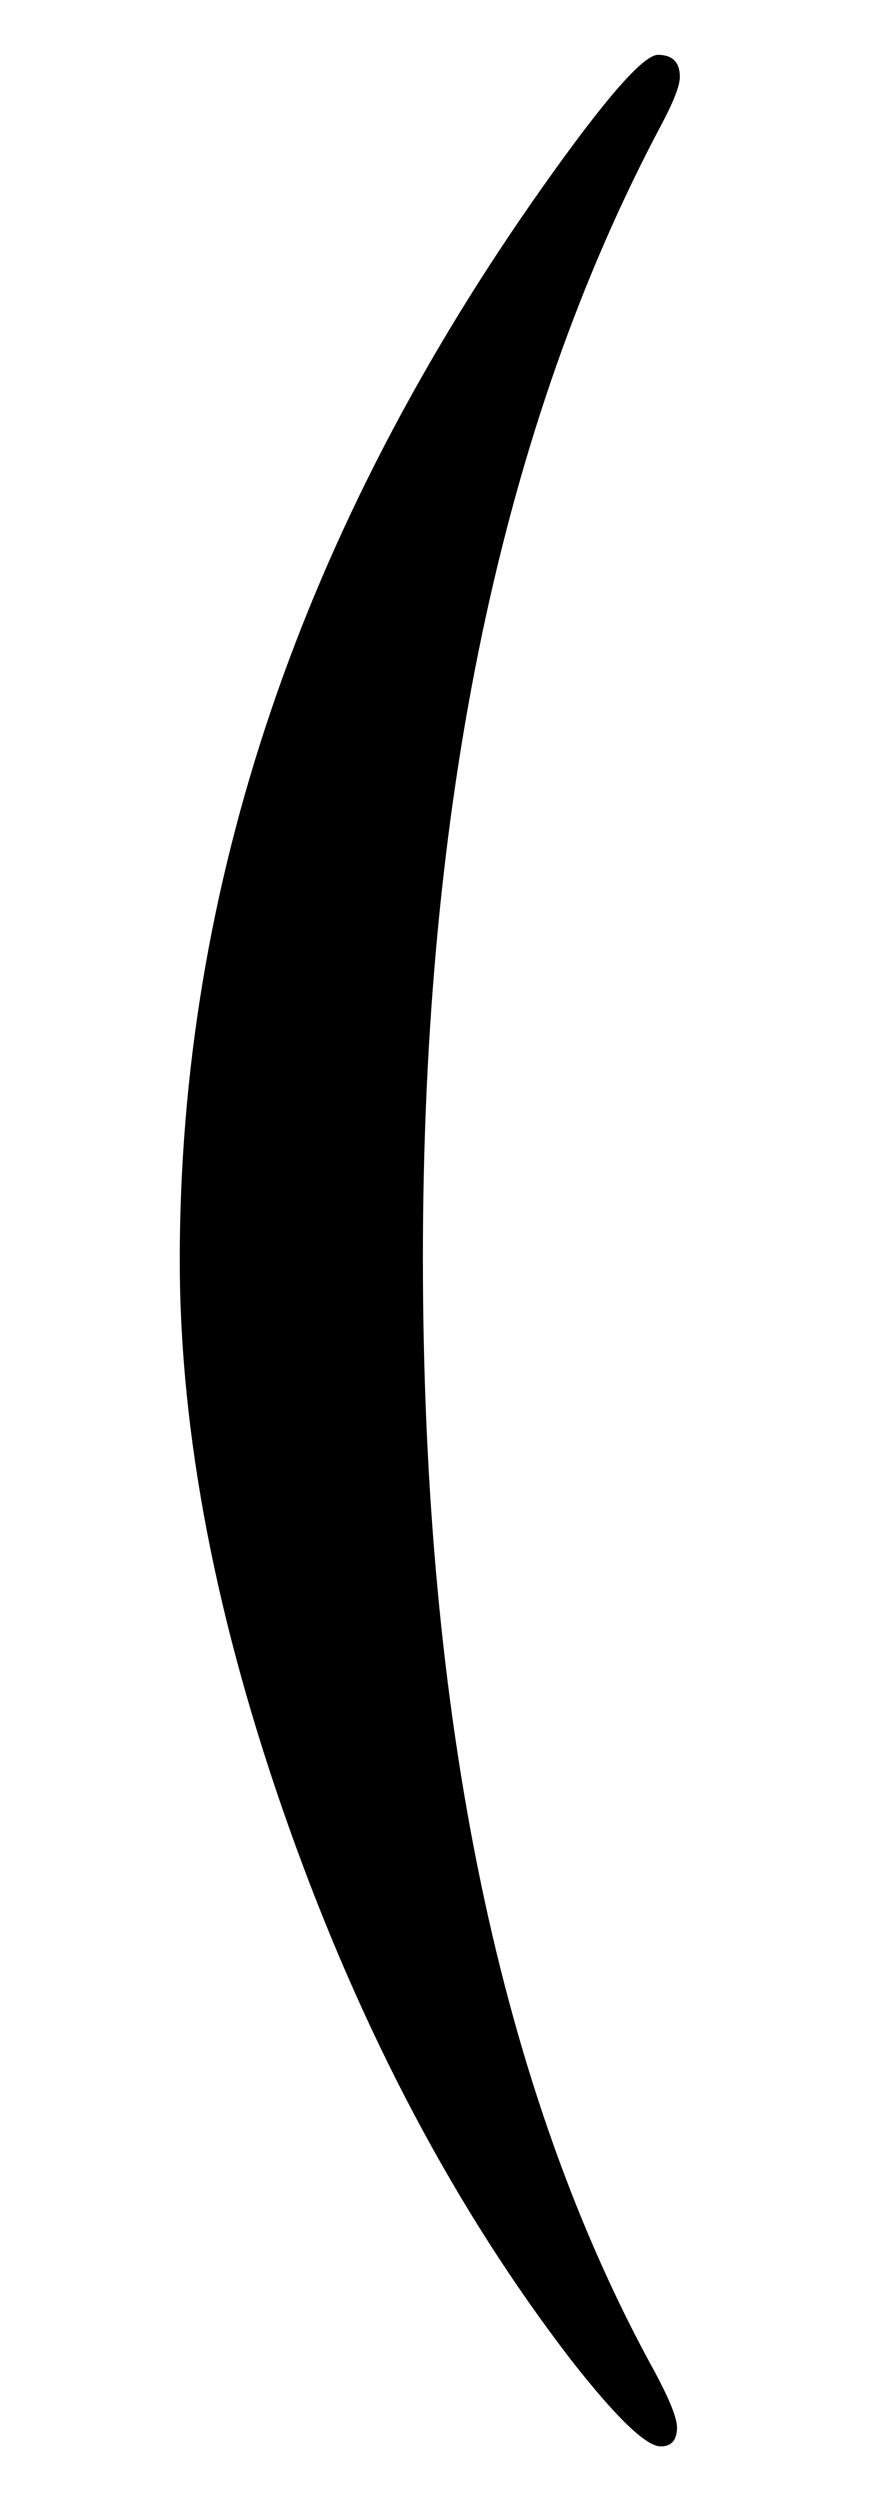 <?xml version="1.0" encoding="utf-8"?>
<!-- Generator: Adobe Illustrator 24.0.1, SVG Export Plug-In . SVG Version: 6.00 Build 0)  -->
<svg version="1.1" id="Livello_1" xmlns="http://www.w3.org/2000/svg" xmlns:xlink="http://www.w3.org/1999/xlink" x="0px" y="0px"
	 viewBox="0 0 123 351" style="enable-background:new 0 0 123 351;" xml:space="preserve">
<g>
	<path d="M309.76,17.27c0,2.19-4.1,3.27-12.28,3.27c-9.72,0-16.63,2.87-20.71,8.64c-4.1,5.75-6.14,15.16-6.14,28.21
		c0,5.12,0.25,12.78,0.77,23c0.5,10.24,0.77,17.92,0.77,23.03c0,26.36-7.93,46.05-23.8,59.1c-7.16,5.89-14.97,9.6-23.4,11.12
		c-1.29,0.27-1.94,0.77-1.94,1.54c0,1.02,0.77,1.54,2.31,1.54c6.14,0.25,12.91,3.33,20.34,9.2c17.65,13.57,26.48,32.12,26.48,55.65
		c0,5.62-0.27,13.95-0.77,24.94c-0.52,10.99-0.77,19.32-0.77,24.94c0,26.09,7.41,38.89,22.26,38.37h9.2
		c4.62-0.25,6.91,0.9,6.91,3.46c0,2.56-3.58,3.85-10.74,3.85c-9.47,0-17.53-1.17-24.17-3.46c-10.74-3.85-19.32-10.74-25.71-20.74
		c-6.39-9.97-9.6-21.48-9.6-34.54c0-5.62,0.37-14.2,1.15-25.71c0.77-11.49,1.17-20.07,1.17-25.69c0-17.65-2.91-29.62-8.72-35.89
		c-5.83-6.27-12.47-9.66-19.97-10.16c-5.7-0.77-8.54-2.56-8.54-5.37c0-2.56,2.81-4.23,8.43-5c10.99-1.79,18.67-6.64,23.03-14.57
		c3.83-6.91,5.77-18.55,5.77-34.93c0-7.91-0.4-16.7-1.17-26.27c-0.77-9.6-1.15-17.09-1.15-22.46c0-12.78,3.46-24.42,10.37-34.91
		s15.59-17.38,26.09-20.71c5.89-1.79,14.72-2.69,26.48-2.69C307.07,14.03,309.76,15.11,309.76,17.27z"/>
	<path d="M200.4,332.71c0,2.81-3.85,4.23-11.51,4.23h-60.64V14.22h59.87c6.39,0,9.6,1.52,9.6,4.6c0,1.79-0.52,2.87-1.54,3.27
		c-1.02,0.37-4.75,0.56-11.14,0.56c-13.55,0-21.73,0.65-24.55,1.92c-1.79,1.04-2.83,2.31-3.08,3.85c-0.25,1.52-0.37,6.27-0.37,14.2
		v265.54c0,9.97,0.96,15.84,2.87,17.65c1.92,1.77,8.24,2.69,18.99,2.69h14.97C198.21,328.5,200.4,329.9,200.4,332.71z"/>
	<path d="M95.46,10.78c0,1.29-0.92,3.58-2.69,6.91C70.5,59.64,59.38,112.6,59.38,176.54c0,65,10.87,117.17,32.62,156.58
		c2.04,3.83,3.06,6.39,3.06,7.66c0,1.79-0.77,2.69-2.29,2.69c-2.06,0-6.29-4.08-12.68-12.26c-16.11-20.99-29.29-45.86-39.51-74.63
		c-10.24-28.79-15.34-55.34-15.34-79.63c0-52.44,17.01-102.72,51.03-150.81C84.97,13.84,90.34,7.7,92.38,7.7S95.46,8.74,95.46,10.78
		z"/>
</g>
<g>
	<path d="M-715.76,473.38c0,0.45-0.84,0.67-2.52,0.67c-2,0-3.41,0.59-4.25,1.77c-0.84,1.18-1.26,3.11-1.26,5.79
		c0,1.05,0.05,2.62,0.16,4.72c0.1,2.1,0.16,3.68,0.16,4.73c0,5.41-1.63,9.45-4.88,12.13c-1.47,1.21-3.07,1.97-4.81,2.28
		c-0.26,0.06-0.39,0.16-0.39,0.32c0,0.21,0.16,0.32,0.47,0.32c1.26,0.05,2.65,0.68,4.18,1.89c3.62,2.79,5.43,6.59,5.43,11.42
		c0,1.15-0.05,2.86-0.16,5.12c-0.11,2.26-0.16,3.97-0.16,5.12c0,5.36,1.52,7.98,4.57,7.88h1.89c0.94-0.05,1.42,0.18,1.42,0.71
		s-0.74,0.79-2.21,0.79c-1.94,0-3.6-0.24-4.96-0.71c-2.21-0.79-3.97-2.21-5.28-4.26c-1.31-2.05-1.97-4.41-1.97-7.09
		c0-1.15,0.08-2.91,0.24-5.28c0.16-2.36,0.24-4.12,0.24-5.27c0-3.62-0.6-6.08-1.79-7.37c-1.19-1.29-2.56-1.98-4.1-2.09
		c-1.17-0.16-1.75-0.53-1.75-1.1c0-0.53,0.58-0.87,1.73-1.03c2.26-0.37,3.83-1.36,4.72-2.99c0.79-1.42,1.18-3.81,1.18-7.17
		c0-1.62-0.08-3.43-0.24-5.39c-0.16-1.97-0.24-3.51-0.24-4.61c0-2.62,0.71-5.01,2.13-7.17c1.42-2.15,3.2-3.57,5.36-4.25
		c1.21-0.37,3.02-0.55,5.44-0.55C-716.31,472.71-715.76,472.94-715.76,473.38z"/>
	<path d="M-676.76,538.1c0,0.58-0.79,0.87-2.36,0.87h-12.45v-66.25h12.29c1.31,0,1.97,0.31,1.97,0.94c0,0.37-0.1,0.59-0.31,0.67
		c-0.21,0.08-0.97,0.12-2.28,0.12c-2.78,0-4.46,0.13-5.04,0.39c-0.37,0.21-0.58,0.47-0.63,0.79c-0.05,0.31-0.08,1.29-0.08,2.91
		v54.51c0,2.05,0.2,3.25,0.59,3.62c0.39,0.36,1.69,0.55,3.9,0.55h3.07C-677.21,537.23-676.76,537.52-676.76,538.1z"/>
	<path d="M-639.19,472c0,0.26-0.18,0.74-0.55,1.42c-4.57,8.61-6.85,19.48-6.85,32.61c0,13.34,2.23,24.05,6.7,32.14
		c0.42,0.79,0.63,1.31,0.63,1.57c0,0.37-0.16,0.55-0.47,0.55c-0.42,0-1.29-0.84-2.6-2.52c-3.31-4.31-6.02-9.42-8.11-15.32
		c-2.1-5.91-3.15-11.36-3.15-16.35c0-10.77,3.49-21.09,10.48-30.96c1.78-2.52,2.89-3.78,3.31-3.78
		C-639.4,471.37-639.19,471.59-639.19,472z"/>
	<path d="M-574.75,514.78c0,0.21-0.05,1.5-0.16,3.86c-0.11,2.36-0.16,4.62-0.16,6.77v2.6c-5.15-0.32-15.33-0.47-30.57-0.47
		c-1.84,0-3.65,0-5.44,0c-1.79,0-2.99,0-3.62,0h-0.79c-1,0-1.5-0.21-1.5-0.63c0-0.28,0.16-0.44,0.47-0.49
		c0.16,0,1.15-0.07,2.99-0.21c1.37-0.1,2.19-0.39,2.48-0.87c0.29-0.47,0.43-1.71,0.43-3.71v-44.41c0-1.53-0.22-2.44-0.67-2.73
		c-0.45-0.29-1.88-0.44-4.29-0.44c-0.84,0-1.26-0.22-1.26-0.67c0-0.44,0.58-0.67,1.73-0.67h13.47c0.47,0,3.44,0,8.9,0
		c5.46,0,9.14,0,11.03,0c1.57,0,3.02-0.11,4.33-0.32c0.1,2.26,0.34,5.39,0.71,9.37l0.31,3.39c0.05,0.26,0.08,0.6,0.08,1.03
		c0,0.53-0.24,0.79-0.71,0.79c-0.58,0-1-0.66-1.26-1.98c-1-4.76-2.63-7.77-4.89-9.04c-1.68-0.95-6.09-1.42-13.23-1.42h-6.46v23.16
		h1.89c5.88,0,9.46-0.45,10.75-1.34c1.29-0.89,2.16-3.49,2.64-7.8c0.1-1.1,0.39-1.65,0.87-1.65c0.58,0,0.87,0.47,0.87,1.41
		c0,0.94-0.05,2.34-0.16,4.18c-0.11,1.84-0.16,3.23-0.16,4.18c0,5.62,0.08,9.48,0.25,11.58c0.04,0.53,0.06,0.97,0.06,1.34
		c0,0.68-0.29,1.03-0.86,1.03c-0.37,0-0.62-0.23-0.75-0.67c-0.13-0.44-0.35-1.9-0.66-4.37c-0.42-3.1-1.7-5.01-3.84-5.75
		c-0.94-0.31-3.4-0.47-7.37-0.47h-3.53v26.39c11.55,0,18.33-0.23,20.32-0.7c3.47-0.78,5.44-4.1,5.91-9.96
		c0.1-1.3,0.44-1.94,1.02-1.94C-575.01,513.12-574.75,513.68-574.75,514.78z"/>
	<path d="M-512.44,486.81c0,0.68-0.31,1.03-0.94,1.03c-0.63,0-1.08-0.68-1.34-2.05c-0.1-0.94-0.21-1.89-0.31-2.83
		c-0.37-1.89-0.97-3.49-1.81-4.8c-1.1-1.74-2.91-2.84-5.44-3.31c-1.63-0.31-2.94-0.44-3.94-0.39c-2.47,0.07-3.97,0.12-4.49,0.16
		v47.58c0,1.89,0.5,3.08,1.5,3.55c0.53,0.27,2,0.42,4.41,0.47c0.63,0.05,0.94,0.27,0.94,0.67c0,0.44-0.42,0.67-1.26,0.67
		c-0.42,0-0.79-0.03-1.1-0.08c-3.15-0.1-5.38-0.16-6.7-0.16c-1.73,0-3.36,0.04-4.89,0.12c-1.52,0.08-3.47,0.12-5.83,0.12
		c-1.21,0-1.81-0.21-1.81-0.63c0-0.47,1.13-0.74,3.39-0.79c1.63,0,2.68-0.34,3.15-1.03c0.26-0.42,0.39-1.5,0.39-3.24V474.6
		c-5.2,0.06-8.43,0.32-9.69,0.79c-3.31,1.21-5.25,4.44-5.83,9.69c-0.16,1.57-0.53,2.36-1.1,2.36c-0.63,0-0.94-0.55-0.94-1.66
		c0-0.58,0.03-1.15,0.08-1.73l0.16-1.81c0.16-2.41,0.4-5.59,0.71-9.53h3.55l16.07,0.24c1.89,0.05,4.83,0.05,8.82,0l13.08-0.24
		c0.1,2.94,0.45,7.3,1.03,13.07c0,0.16,0.03,0.35,0.08,0.59C-512.47,486.62-512.44,486.76-512.44,486.81z"/>
	<path d="M-472.81,526.79c0,0.45-0.32,0.67-0.95,0.67h-0.79c-0.32-0.16-3.89-0.24-10.71-0.24c-1.31,0-2.63,0.05-3.94,0.16
		c-0.68,0.05-1.73,0.08-3.15,0.08c-0.68,0-1.03-0.24-1.03-0.71c0-0.42,0.68-0.65,2.05-0.71c2.1-0.05,3.33-0.3,3.7-0.75
		c0.37-0.45,0.55-1.96,0.55-4.54v-41.56c0-2.58-0.13-4.03-0.4-4.35c-0.32-0.53-1.78-0.84-4.39-0.95c-1.01-0.04-1.52-0.23-1.52-0.56
		c0-0.41,0.32-0.62,0.95-0.62h10.72c0.79,0,2.33,0.03,4.61,0.08l3.02-0.08c0.85,0,1.27,0.22,1.27,0.67c0,0.4-1.17,0.65-3.51,0.75
		c-1.33,0.05-2.14,0.29-2.43,0.71c-0.29,0.42-0.44,1.53-0.44,3.31v42.06c0,3,0.13,4.62,0.39,4.89c0.58,0.58,2.28,0.92,5.12,1.03
		C-473.1,526.13-472.81,526.35-472.81,526.79z"/>
	<path d="M-407.04,509.9c0-0.11-0.05,0.6-0.16,2.12c-0.21,3.05-0.31,5.99-0.31,8.83c0,0.31,0.05,0.96,0.16,1.93
		c0.1,0.97,0.16,2.14,0.16,3.51v0.71c0,0.68-0.21,1.03-0.63,1.03c-0.42,0-0.79-0.39-1.1-1.18c-0.74-1.74-1.47-2.86-2.21-3.39
		c-3.78,3.31-8.32,4.96-13.63,4.96c-7.72,0-14.11-2.69-19.18-8.07s-7.6-12.17-7.6-20.37c0-8.24,2.33-14.98,6.97-20.21
		c4.65-5.22,10.65-7.84,18-7.84c2.68,0,4.82,0.23,6.42,0.67c1.6,0.45,3.59,1.35,5.95,2.72c1.15,0.68,2.02,1.03,2.6,1.03
		c0.47,0,0.92-0.42,1.34-1.26c0.68-1.47,1.23-2.21,1.65-2.21c0.42,0,0.63,0.21,0.63,0.63c0,0.21-0.05,0.55-0.16,1.03
		c-0.58,2.52-0.87,7.24-0.87,14.18c0,1-0.08,1.58-0.24,1.74s-0.37,0.24-0.63,0.24c-0.53,0-0.87-0.5-1.02-1.5
		c-0.68-4.2-1.65-7.33-2.91-9.37c-2.58-4.2-6.62-6.3-12.13-6.3c-4.25,0-7.62,1.42-10.08,4.25c-4.46,5.09-6.7,12.55-6.7,22.37
		c0,8.77,1.84,15.57,5.51,20.4c3.2,4.2,7.46,6.3,12.76,6.3c2.73,0,5.22-0.67,7.48-2.01c2.26-1.34,3.99-3.17,5.2-5.47
		c1.37-2.68,2.34-5.59,2.91-8.74c0.21-1.26,0.55-1.89,1.03-1.89C-407.3,508.71-407.04,509.11-407.04,509.9z"/>
	<path d="M-336.84,526.95c0,0.44-0.39,0.67-1.18,0.67c-0.53,0-1-0.03-1.42-0.08l-10-0.31l-10.01,0.31
		c-0.37,0.06-0.76,0.08-1.18,0.08c-1.05,0-1.57-0.27-1.57-0.82c0-0.61,0.71-0.91,2.13-0.91c4.62-0.05,6.93-0.51,6.93-1.39
		c0-0.05-0.05-0.26-0.16-0.62l-0.65-2.09l-0.4-1.1c-0.47-1.63-1.63-5.23-3.46-10.8h-16.84c-3.15,8.4-4.72,13.23-4.72,14.49
		c0,0.74,0.32,1.18,0.95,1.34c0.16,0.06,1.47,0.16,3.94,0.32c1.52,0.06,2.28,0.32,2.28,0.79c0,0.53-0.68,0.79-2.05,0.79
		c-2.42,0-5.23-0.11-8.43-0.32c-0.79-0.05-1.6-0.08-2.44-0.08c-0.84,0-1.65,0.09-2.44,0.26c-0.42,0.09-0.76,0.13-1.03,0.13
		c-0.74,0-1.1-0.24-1.1-0.71c0-0.47,0.83-0.74,2.48-0.79c1.66-0.06,2.85-0.3,3.59-0.75c0.74-0.45,1.31-1.3,1.73-2.57
		c6.75-19.39,12.25-34.97,16.5-46.71c0.12-0.62,0.37-1.32,0.74-2.09l0.34-1.44c0.16-0.58,0.37-0.87,0.63-0.87
		c0.16,0,0.29,0.16,0.4,0.47c0.68,2.05,2.23,6.33,4.65,12.84c1.89,5.09,6.59,17.88,14.1,38.37c0.42,1.19,0.96,1.94,1.61,2.27
		c0.66,0.32,2.01,0.51,4.06,0.57C-337.53,526.25-336.84,526.5-336.84,526.95z M-358.19,508.09c-0.85-2.36-2.27-6.28-4.25-11.74
		l-3.78-10.92c-2.21,5.81-4.88,13.36-7.99,22.66H-358.19z"/>
	<path d="M-305.73,505.56c0,11.45-3.91,22.34-11.74,32.69c-1.05,1.37-1.73,2.05-2.05,2.05c-0.42,0-0.63-0.21-0.63-0.63
		c0-0.27,0.18-0.74,0.55-1.42c4.62-8.51,6.93-19.38,6.93-32.61c0-6.88-0.53-12.77-1.57-17.69c-1.05-4.91-2.81-9.73-5.28-14.45
		c-0.42-0.79-0.63-1.31-0.63-1.58c0-0.36,0.16-0.55,0.47-0.55c0.47,0,1.34,0.82,2.6,2.44c1.89,2.41,3.75,5.54,5.59,9.37
		C-307.65,491.12-305.73,498.58-305.73,505.56z"/>
	<path d="M-240.58,514.78c0,0.21-0.05,1.5-0.16,3.86c-0.11,2.36-0.16,4.62-0.16,6.77v2.6c-5.15-0.32-15.33-0.47-30.57-0.47
		c-1.84,0-3.65,0-5.44,0c-1.79,0-2.99,0-3.62,0h-0.79c-1,0-1.5-0.21-1.5-0.63c0-0.28,0.16-0.44,0.47-0.49
		c0.16,0,1.15-0.07,2.99-0.21c1.37-0.1,2.19-0.39,2.48-0.87c0.29-0.47,0.43-1.71,0.43-3.71v-44.41c0-1.53-0.22-2.44-0.67-2.73
		c-0.45-0.29-1.88-0.44-4.29-0.44c-0.84,0-1.26-0.22-1.26-0.67c0-0.44,0.58-0.67,1.73-0.67h13.47c0.47,0,3.44,0,8.9,0
		c5.46,0,9.14,0,11.03,0c1.57,0,3.02-0.11,4.33-0.32c0.1,2.26,0.34,5.39,0.71,9.37l0.31,3.39c0.05,0.26,0.08,0.6,0.08,1.03
		c0,0.53-0.24,0.79-0.71,0.79c-0.58,0-1-0.66-1.26-1.98c-1-4.76-2.63-7.77-4.89-9.04c-1.68-0.95-6.09-1.42-13.23-1.42h-6.46v23.16
		h1.89c5.88,0,9.46-0.45,10.75-1.34c1.29-0.89,2.16-3.49,2.64-7.8c0.1-1.1,0.39-1.65,0.87-1.65c0.58,0,0.87,0.47,0.87,1.41
		c0,0.94-0.05,2.34-0.16,4.18c-0.11,1.84-0.16,3.23-0.16,4.18c0,5.62,0.08,9.48,0.25,11.58c0.04,0.53,0.06,0.97,0.06,1.34
		c0,0.68-0.29,1.03-0.86,1.03c-0.37,0-0.62-0.23-0.75-0.67c-0.13-0.44-0.35-1.9-0.66-4.37c-0.42-3.1-1.7-5.01-3.84-5.75
		c-0.94-0.31-3.4-0.47-7.37-0.47h-3.53v26.39c11.55,0,18.33-0.23,20.32-0.7c3.47-0.78,5.44-4.1,5.91-9.96
		c0.1-1.3,0.44-1.94,1.02-1.94C-240.84,513.12-240.58,513.68-240.58,514.78z"/>
	<path d="M-186.31,512.1c0,4.52-1.72,8.36-5.16,11.54c-3.44,3.18-7.58,4.77-12.41,4.77c-2.84,0-6.23-0.87-10.16-2.6
		c-1.05-0.47-1.84-0.71-2.36-0.71c-0.63,0-1.02,0.73-1.18,2.18c-0.05,0.75-0.39,1.13-1.02,1.13c-0.53,0-0.79-0.32-0.79-0.94
		c0-0.42,0.03-0.74,0.08-0.94c0.42-3.21,0.63-6.17,0.63-8.9c0-0.53-0.05-2-0.16-4.41c-0.05-0.32-0.08-0.74-0.08-1.26
		c0-0.79,0.31-1.18,0.94-1.18c0.52,0,0.89,0.64,1.1,1.91c1.37,9.44,5.8,14.16,13.31,14.16c3.2,0,5.68-0.91,7.45-2.72
		c1.76-1.81,2.64-4.37,2.64-7.68c0-2.94-0.85-5.45-2.56-7.53c-1.71-2.07-4.64-4.13-8.79-6.18c-4.99-2.47-8.46-4.86-10.4-7.17
		s-2.91-5.17-2.91-8.59c0-4.36,1.4-7.96,4.21-10.79c2.81-2.84,6.37-4.26,10.67-4.26c1.79,0,4.25,0.61,7.41,1.81
		c1.1,0.42,1.92,0.63,2.44,0.63c0.58,0,0.96-0.11,1.14-0.32c0.18-0.21,0.35-0.76,0.51-1.65c0.1-0.53,0.39-0.79,0.87-0.79
		c0.52,0,0.79,0.31,0.79,0.94c0,0.42-0.03,0.74-0.08,0.94c-0.16,1.26-0.24,2.79-0.24,4.57c0,2.52,0.13,4.52,0.4,5.99l0.08,1.26
		c0.05,0.58-0.18,0.87-0.71,0.87c-0.58,0-0.97-0.6-1.18-1.81c-0.58-3.1-1.94-5.68-4.1-7.76c-2.15-2.07-4.57-3.11-7.25-3.11
		c-2.63,0-4.71,0.84-6.26,2.52c-1.55,1.68-2.33,3.97-2.33,6.85c0,3.36,1.13,6.07,3.39,8.12c1.26,1.15,3.99,2.78,8.19,4.89
		c4.94,2.47,8.48,4.97,10.64,7.52C-187.38,505.94-186.31,508.85-186.31,512.1z"/>
	<path d="M-123.28,486.81c0,0.68-0.32,1.03-0.95,1.03c-0.63,0-1.08-0.68-1.34-2.05c-0.11-0.94-0.21-1.89-0.32-2.83
		c-0.37-1.89-0.97-3.49-1.81-4.8c-1.1-1.74-2.91-2.84-5.43-3.31c-1.63-0.31-2.94-0.44-3.94-0.39c-2.47,0.07-3.97,0.12-4.49,0.16
		v47.58c0,1.89,0.5,3.08,1.5,3.55c0.52,0.27,2,0.42,4.41,0.47c0.63,0.05,0.94,0.27,0.94,0.67c0,0.44-0.42,0.67-1.26,0.67
		c-0.42,0-0.79-0.03-1.1-0.08c-3.15-0.1-5.39-0.16-6.7-0.16c-1.73,0-3.36,0.04-4.88,0.12c-1.53,0.08-3.47,0.12-5.83,0.12
		c-1.21,0-1.81-0.21-1.81-0.63c0-0.47,1.13-0.74,3.38-0.79c1.63,0,2.68-0.34,3.15-1.03c0.26-0.42,0.39-1.5,0.39-3.24V474.6
		c-5.2,0.06-8.43,0.32-9.69,0.79c-3.31,1.21-5.25,4.44-5.83,9.69c-0.16,1.57-0.53,2.36-1.1,2.36c-0.63,0-0.95-0.55-0.95-1.66
		c0-0.58,0.03-1.15,0.08-1.73l0.16-1.81c0.16-2.41,0.39-5.59,0.71-9.53h3.54l16.07,0.24c1.89,0.05,4.83,0.05,8.82,0l13.08-0.24
		c0.11,2.94,0.44,7.3,1.03,13.07c0,0.16,0.03,0.35,0.08,0.59C-123.31,486.62-123.28,486.76-123.28,486.81z"/>
	<path d="M-62.07,514.78c0,0.21-0.06,1.5-0.16,3.86c-0.11,2.36-0.16,4.62-0.16,6.77v2.6c-5.15-0.32-15.33-0.47-30.57-0.47
		c-1.84,0-3.65,0-5.43,0c-1.79,0-3,0-3.62,0h-0.79c-1,0-1.5-0.21-1.5-0.63c0-0.28,0.16-0.44,0.47-0.49c0.16,0,1.15-0.07,2.99-0.21
		c1.37-0.1,2.19-0.39,2.48-0.87c0.29-0.47,0.43-1.71,0.43-3.71v-44.41c0-1.53-0.22-2.44-0.67-2.73c-0.45-0.29-1.88-0.44-4.3-0.44
		c-0.84,0-1.26-0.22-1.26-0.67c0-0.44,0.58-0.67,1.74-0.67h13.47c0.47,0,3.44,0,8.9,0c5.46,0,9.14,0,11.03,0
		c1.57,0,3.02-0.11,4.33-0.32c0.1,2.26,0.34,5.39,0.71,9.37l0.32,3.39c0.05,0.26,0.08,0.6,0.08,1.03c0,0.53-0.24,0.79-0.71,0.79
		c-0.58,0-1-0.66-1.26-1.98c-1-4.76-2.63-7.77-4.89-9.04c-1.68-0.95-6.09-1.42-13.24-1.42h-6.46v23.16h1.89
		c5.88,0,9.47-0.45,10.75-1.34c1.29-0.89,2.17-3.49,2.64-7.8c0.1-1.1,0.39-1.65,0.87-1.65c0.58,0,0.86,0.47,0.86,1.41
		c0,0.94-0.05,2.34-0.16,4.18c-0.1,1.84-0.15,3.23-0.15,4.18c0,5.62,0.08,9.48,0.25,11.58c0.04,0.53,0.06,0.97,0.06,1.34
		c0,0.68-0.29,1.03-0.86,1.03c-0.36,0-0.61-0.23-0.74-0.67c-0.13-0.44-0.35-1.9-0.67-4.37c-0.42-3.1-1.7-5.01-3.84-5.75
		c-0.94-0.31-3.4-0.47-7.37-0.47h-3.53v26.39c11.55,0,18.33-0.23,20.32-0.7c3.47-0.78,5.44-4.1,5.91-9.96
		c0.1-1.3,0.44-1.94,1.02-1.94C-62.34,513.12-62.07,513.68-62.07,514.78z"/>
	<path d="M0.24,486.81c0,0.68-0.32,1.03-0.95,1.03c-0.63,0-1.08-0.68-1.34-2.05c-0.11-0.94-0.21-1.89-0.32-2.83
		c-0.37-1.89-0.97-3.49-1.81-4.8c-1.1-1.74-2.91-2.84-5.43-3.31c-1.63-0.31-2.94-0.44-3.94-0.39c-2.47,0.07-3.97,0.12-4.49,0.16
		v47.58c0,1.89,0.5,3.08,1.5,3.55c0.52,0.27,2,0.42,4.41,0.47c0.63,0.05,0.94,0.27,0.94,0.67c0,0.44-0.42,0.67-1.26,0.67
		c-0.42,0-0.79-0.03-1.1-0.08c-3.15-0.1-5.39-0.16-6.7-0.16c-1.73,0-3.36,0.04-4.88,0.12c-1.53,0.08-3.47,0.12-5.83,0.12
		c-1.21,0-1.81-0.21-1.81-0.63c0-0.47,1.13-0.74,3.38-0.79c1.63,0,2.68-0.34,3.15-1.03c0.26-0.42,0.39-1.5,0.39-3.24V474.6
		c-5.2,0.06-8.43,0.32-9.69,0.79c-3.31,1.21-5.25,4.44-5.83,9.69c-0.16,1.57-0.53,2.36-1.1,2.36c-0.63,0-0.95-0.55-0.95-1.66
		c0-0.58,0.03-1.15,0.08-1.73l0.16-1.81c0.16-2.41,0.39-5.59,0.71-9.53h3.54l16.07,0.24c1.89,0.05,4.83,0.05,8.82,0l13.08-0.24
		c0.11,2.94,0.44,7.3,1.03,13.07c0,0.16,0.03,0.35,0.08,0.59C0.21,486.62,0.24,486.76,0.24,486.81z"/>
	<path d="M39.87,526.79c0,0.45-0.31,0.67-0.94,0.67h-0.79c-0.32-0.16-3.89-0.24-10.71-0.24c-1.31,0-2.62,0.05-3.94,0.16
		c-0.68,0.05-1.74,0.08-3.15,0.08c-0.68,0-1.02-0.24-1.02-0.71c0-0.42,0.68-0.65,2.05-0.71c2.1-0.05,3.33-0.3,3.7-0.75
		c0.37-0.45,0.55-1.96,0.55-4.54v-41.56c0-2.58-0.13-4.03-0.4-4.35c-0.32-0.53-1.78-0.84-4.39-0.95c-1.01-0.04-1.51-0.23-1.51-0.56
		c0-0.41,0.32-0.62,0.95-0.62h10.71c0.79,0,2.33,0.03,4.6,0.08l3.02-0.08c0.85,0,1.27,0.22,1.27,0.67c0,0.4-1.17,0.65-3.51,0.75
		c-1.33,0.05-2.14,0.29-2.43,0.71c-0.29,0.42-0.44,1.53-0.44,3.31v42.06c0,3,0.13,4.62,0.4,4.89c0.58,0.58,2.28,0.92,5.12,1.03
		C39.58,526.13,39.87,526.35,39.87,526.79z"/>
	<path d="M105.65,509.9c0-0.11-0.05,0.6-0.16,2.12c-0.21,3.05-0.32,5.99-0.32,8.83c0,0.31,0.06,0.96,0.16,1.93
		c0.11,0.97,0.16,2.14,0.16,3.51v0.71c0,0.68-0.21,1.03-0.63,1.03c-0.42,0-0.79-0.39-1.1-1.18c-0.74-1.74-1.47-2.86-2.21-3.39
		c-3.78,3.31-8.33,4.96-13.63,4.96c-7.72,0-14.12-2.69-19.18-8.07c-5.07-5.39-7.6-12.17-7.6-20.37c0-8.24,2.33-14.98,6.97-20.21
		c4.65-5.22,10.65-7.84,18-7.84c2.68,0,4.82,0.23,6.42,0.67c1.6,0.45,3.59,1.35,5.95,2.72c1.15,0.68,2.02,1.03,2.6,1.03
		c0.47,0,0.92-0.42,1.34-1.26c0.68-1.47,1.24-2.21,1.65-2.21c0.42,0,0.63,0.21,0.63,0.63c0,0.21-0.05,0.55-0.16,1.03
		c-0.58,2.52-0.87,7.24-0.87,14.18c0,1-0.08,1.58-0.24,1.74c-0.16,0.16-0.37,0.24-0.63,0.24c-0.53,0-0.87-0.5-1.03-1.5
		c-0.68-4.2-1.65-7.33-2.91-9.37c-2.57-4.2-6.62-6.3-12.13-6.3c-4.25,0-7.61,1.42-10.08,4.25c-4.46,5.09-6.7,12.55-6.7,22.37
		c0,8.77,1.84,15.57,5.52,20.4c3.2,4.2,7.45,6.3,12.76,6.3c2.73,0,5.22-0.67,7.48-2.01c2.26-1.34,3.99-3.17,5.2-5.47
		c1.37-2.68,2.34-5.59,2.91-8.74c0.21-1.26,0.55-1.89,1.03-1.89C105.38,508.71,105.65,509.11,105.65,509.9z"/>
	<path d="M175.84,526.95c0,0.44-0.4,0.67-1.18,0.67c-0.53,0-1-0.03-1.42-0.08l-10.01-0.31l-10,0.31c-0.37,0.06-0.77,0.08-1.18,0.08
		c-1.05,0-1.58-0.27-1.58-0.82c0-0.61,0.71-0.91,2.13-0.91c4.62-0.05,6.93-0.51,6.93-1.39c0-0.05-0.06-0.26-0.16-0.62l-0.64-2.09
		l-0.41-1.1c-0.47-1.63-1.62-5.23-3.46-10.8h-16.84c-3.15,8.4-4.72,13.23-4.72,14.49c0,0.74,0.32,1.18,0.94,1.34
		c0.16,0.06,1.47,0.16,3.94,0.32c1.52,0.06,2.29,0.32,2.29,0.79c0,0.53-0.68,0.79-2.05,0.79c-2.41,0-5.23-0.11-8.43-0.32
		c-0.79-0.05-1.6-0.08-2.44-0.08c-0.84,0-1.65,0.09-2.44,0.26c-0.42,0.09-0.76,0.13-1.02,0.13c-0.74,0-1.1-0.24-1.1-0.71
		c0-0.47,0.82-0.74,2.48-0.79c1.65-0.06,2.85-0.3,3.59-0.75c0.74-0.45,1.31-1.3,1.73-2.57c6.76-19.39,12.26-34.97,16.5-46.71
		c0.12-0.62,0.37-1.32,0.74-2.09l0.34-1.44c0.16-0.58,0.37-0.87,0.63-0.87c0.16,0,0.29,0.16,0.39,0.47
		c0.68,2.05,2.23,6.33,4.65,12.84c1.89,5.09,6.59,17.88,14.1,38.37c0.42,1.19,0.96,1.94,1.62,2.27c0.65,0.32,2.01,0.51,4.06,0.57
		C175.15,526.25,175.84,526.5,175.84,526.95z M154.49,508.09c-0.85-2.36-2.27-6.28-4.25-11.74l-3.79-10.92
		c-2.21,5.81-4.88,13.36-7.98,22.66H154.49z"/>
	<path d="M205.22,538.97h-12.29c-1.68,0-2.52-0.29-2.52-0.87c0-0.58,0.53-0.86,1.58-0.86c3.31,0,5.33-0.08,6.06-0.24
		c0.58-0.1,0.93-0.33,1.06-0.67c0.13-0.34,0.2-1.22,0.2-2.64v-54.67c0-2-0.07-3.2-0.2-3.62c-0.13-0.42-0.51-0.68-1.15-0.79
		c-1.05-0.16-2.76-0.24-5.12-0.24c-1.26,0-1.89-0.26-1.89-0.79c0-0.58,0.6-0.87,1.81-0.87h12.45V538.97z"/>
	<path d="M278.8,526.95c0,0.44-0.4,0.67-1.18,0.67c-0.53,0-1-0.03-1.42-0.08l-10.01-0.31l-10,0.31c-0.37,0.06-0.77,0.08-1.18,0.08
		c-1.05,0-1.58-0.27-1.58-0.82c0-0.61,0.71-0.91,2.13-0.91c4.62-0.05,6.93-0.51,6.93-1.39c0-0.05-0.06-0.26-0.16-0.62l-0.64-2.09
		l-0.41-1.1c-0.47-1.63-1.62-5.23-3.46-10.8h-16.84c-3.15,8.4-4.72,13.23-4.72,14.49c0,0.74,0.32,1.18,0.94,1.34
		c0.16,0.06,1.47,0.16,3.94,0.32c1.52,0.06,2.29,0.32,2.29,0.79c0,0.53-0.68,0.79-2.05,0.79c-2.41,0-5.23-0.11-8.43-0.32
		c-0.79-0.05-1.6-0.08-2.44-0.08c-0.84,0-1.65,0.09-2.44,0.26c-0.42,0.09-0.76,0.13-1.02,0.13c-0.74,0-1.1-0.24-1.1-0.71
		c0-0.47,0.82-0.74,2.48-0.79c1.65-0.06,2.85-0.3,3.59-0.75c0.74-0.45,1.31-1.3,1.73-2.57c6.76-19.39,12.26-34.97,16.5-46.71
		c0.12-0.62,0.37-1.32,0.74-2.09l0.34-1.44c0.16-0.58,0.37-0.87,0.63-0.87c0.16,0,0.29,0.16,0.39,0.47
		c0.68,2.05,2.23,6.33,4.65,12.84c1.89,5.09,6.59,17.88,14.1,38.37c0.42,1.19,0.96,1.94,1.62,2.27c0.65,0.32,2.01,0.51,4.06,0.57
		C278.12,526.25,278.8,526.5,278.8,526.95z M257.46,508.09c-0.85-2.36-2.27-6.28-4.25-11.74l-3.79-10.92
		c-2.21,5.81-4.88,13.36-7.98,22.66H257.46z"/>
	<path d="M341.67,473.5c0,0.53-0.66,0.76-1.97,0.71h-1.74h-1.41c-0.84,0-1.34,0.15-1.5,0.43c-0.15,0.29-0.24,1.17-0.24,2.64v45.31
		c0,2.78-0.03,4.41-0.08,4.88c-0.06,0.47-0.21,0.71-0.47,0.71c-0.32,0-0.68-0.29-1.1-0.87l-10.07-14.74
		c-5.83-8.6-12.93-19.34-21.29-32.21v44.11c0.06,0.69,0.45,1.12,1.2,1.3c0.74,0.19,2.52,0.31,5.33,0.36c0.69,0,1.04,0.21,1.04,0.63
		c0,0.53-0.68,0.79-2.05,0.79c-0.47,0-1.97-0.08-4.49-0.24c-0.84-0.05-1.65-0.08-2.44-0.08c0.06,0-0.41,0.05-1.38,0.16
		c-0.97,0.1-2.46,0.15-4.45,0.15h-0.79c-1.21,0-1.81-0.24-1.81-0.71c0-0.47,0.53-0.71,1.58-0.71c3.1-0.05,4.89-0.25,5.39-0.59
		s0.75-1.46,0.75-3.36v-38.89c0-4.36-0.9-7.1-2.68-8.21c-0.84-0.53-2.34-0.79-4.49-0.79c-1.36,0-2.05-0.27-2.05-0.83
		c0-0.5,0.39-0.74,1.18-0.74c1.05,0,2.39,0.05,4.02,0.16c1.63,0.1,2.5,0.15,2.6,0.15c0.16,0,0.89-0.03,2.21-0.08
		c1.73,0,3.41-0.08,5.04-0.24l27.18,40.57v-35.06c0-1.63-0.03-2.61-0.08-2.95s-0.26-0.6-0.63-0.79c-0.37-0.18-1.63-0.27-3.78-0.27
		c-1.89,0-2.84-0.24-2.84-0.71c0-0.53,0.63-0.79,1.89-0.79h2.76c0.68,0,1.42,0,2.21,0c0.84,0,1.34,0,1.5,0c0.05,0,0.53,0,1.42,0
		c0.84,0,1.63,0,2.36,0h2.44C341.09,472.71,341.67,472.98,341.67,473.5z"/>
	<path d="M402.72,514.78c0,0.21-0.06,1.5-0.16,3.86c-0.11,2.36-0.16,4.62-0.16,6.77v2.6c-5.15-0.32-15.33-0.47-30.57-0.47
		c-1.84,0-3.65,0-5.43,0c-1.79,0-3,0-3.62,0h-0.79c-1,0-1.5-0.21-1.5-0.63c0-0.28,0.16-0.44,0.47-0.49c0.16,0,1.15-0.07,2.99-0.21
		c1.37-0.1,2.19-0.39,2.48-0.87c0.29-0.47,0.43-1.71,0.43-3.71v-44.41c0-1.53-0.22-2.44-0.67-2.73c-0.45-0.29-1.88-0.44-4.3-0.44
		c-0.84,0-1.26-0.22-1.26-0.67c0-0.44,0.58-0.67,1.74-0.67h13.47c0.47,0,3.44,0,8.9,0s9.14,0,11.03,0c1.57,0,3.02-0.11,4.33-0.32
		c0.1,2.26,0.34,5.39,0.71,9.37l0.32,3.39c0.05,0.26,0.08,0.6,0.08,1.03c0,0.53-0.24,0.79-0.71,0.79c-0.58,0-1-0.66-1.26-1.98
		c-1-4.76-2.63-7.77-4.89-9.04c-1.68-0.95-6.09-1.42-13.24-1.42h-6.46v23.16h1.89c5.88,0,9.47-0.45,10.75-1.34
		c1.29-0.89,2.17-3.49,2.64-7.8c0.1-1.1,0.39-1.65,0.87-1.65c0.58,0,0.86,0.47,0.86,1.41c0,0.94-0.05,2.34-0.16,4.18
		c-0.1,1.84-0.15,3.23-0.15,4.18c0,5.62,0.08,9.48,0.25,11.58c0.04,0.53,0.06,0.97,0.06,1.34c0,0.68-0.29,1.03-0.86,1.03
		c-0.36,0-0.61-0.23-0.74-0.67c-0.13-0.44-0.35-1.9-0.67-4.37c-0.42-3.1-1.7-5.01-3.84-5.75c-0.94-0.31-3.4-0.47-7.37-0.47h-3.53
		v26.39c11.55,0,18.33-0.23,20.32-0.7c3.47-0.78,5.44-4.1,5.91-9.96c0.1-1.3,0.44-1.94,1.02-1.94
		C402.45,513.12,402.72,513.68,402.72,514.78z"/>
	<path d="M456.99,512.1c0,4.52-1.72,8.36-5.16,11.54c-3.44,3.18-7.57,4.77-12.41,4.77c-2.83,0-6.22-0.87-10.16-2.6
		c-1.05-0.47-1.84-0.71-2.36-0.71c-0.63,0-1.03,0.73-1.18,2.18c-0.05,0.75-0.39,1.13-1.03,1.13c-0.52,0-0.79-0.32-0.79-0.94
		c0-0.42,0.03-0.74,0.08-0.94c0.42-3.21,0.63-6.17,0.63-8.9c0-0.53-0.05-2-0.16-4.41c-0.05-0.32-0.08-0.74-0.08-1.26
		c0-0.79,0.31-1.18,0.94-1.18c0.53,0,0.89,0.64,1.1,1.91c1.36,9.44,5.8,14.16,13.31,14.16c3.2,0,5.68-0.91,7.45-2.72
		c1.76-1.81,2.64-4.37,2.64-7.68c0-2.94-0.85-5.45-2.56-7.53c-1.71-2.07-4.63-4.13-8.78-6.18c-4.99-2.47-8.45-4.86-10.4-7.17
		c-1.94-2.31-2.91-5.17-2.91-8.59c0-4.36,1.41-7.96,4.21-10.79c2.81-2.84,6.37-4.26,10.68-4.26c1.78,0,4.25,0.61,7.4,1.81
		c1.1,0.42,1.92,0.63,2.44,0.63c0.58,0,0.96-0.11,1.14-0.32c0.18-0.21,0.35-0.76,0.51-1.65c0.1-0.53,0.39-0.79,0.87-0.79
		c0.52,0,0.79,0.31,0.79,0.94c0,0.42-0.03,0.74-0.08,0.94c-0.15,1.26-0.24,2.79-0.24,4.57c0,2.52,0.13,4.52,0.39,5.99l0.08,1.26
		c0.05,0.58-0.18,0.87-0.71,0.87c-0.58,0-0.97-0.6-1.18-1.81c-0.58-3.1-1.94-5.68-4.09-7.76c-2.15-2.07-4.57-3.11-7.25-3.11
		c-2.62,0-4.71,0.84-6.26,2.52c-1.55,1.68-2.33,3.97-2.33,6.85c0,3.36,1.13,6.07,3.39,8.12c1.26,1.15,3.99,2.78,8.19,4.89
		c4.93,2.47,8.48,4.97,10.63,7.52C455.91,505.94,456.99,508.85,456.99,512.1z"/>
	<path d="M520.02,486.81c0,0.68-0.32,1.03-0.95,1.03c-0.63,0-1.08-0.68-1.34-2.05c-0.11-0.94-0.21-1.89-0.32-2.83
		c-0.37-1.89-0.97-3.49-1.81-4.8c-1.1-1.74-2.91-2.84-5.43-3.31c-1.63-0.31-2.94-0.44-3.94-0.39c-2.47,0.07-3.97,0.12-4.49,0.16
		v47.58c0,1.89,0.5,3.08,1.5,3.55c0.52,0.27,2,0.42,4.41,0.47c0.63,0.05,0.94,0.27,0.94,0.67c0,0.44-0.42,0.67-1.26,0.67
		c-0.42,0-0.79-0.03-1.1-0.08c-3.15-0.1-5.39-0.16-6.7-0.16c-1.73,0-3.36,0.04-4.88,0.12c-1.53,0.08-3.47,0.12-5.83,0.12
		c-1.21,0-1.81-0.21-1.81-0.63c0-0.47,1.13-0.74,3.38-0.79c1.63,0,2.68-0.34,3.15-1.03c0.26-0.42,0.39-1.5,0.39-3.24V474.6
		c-5.2,0.06-8.43,0.32-9.69,0.79c-3.31,1.21-5.25,4.44-5.83,9.69c-0.16,1.57-0.53,2.36-1.1,2.36c-0.63,0-0.95-0.55-0.95-1.66
		c0-0.58,0.03-1.15,0.08-1.73l0.16-1.81c0.16-2.41,0.39-5.59,0.71-9.53h3.54l16.07,0.24c1.89,0.05,4.83,0.05,8.82,0l13.08-0.24
		c0.11,2.94,0.44,7.3,1.03,13.07c0,0.16,0.03,0.35,0.08,0.59C519.99,486.62,520.02,486.76,520.02,486.81z"/>
	<path d="M581.22,514.78c0,0.21-0.06,1.5-0.16,3.86c-0.11,2.36-0.16,4.62-0.16,6.77v2.6c-5.15-0.32-15.33-0.47-30.57-0.47
		c-1.84,0-3.65,0-5.43,0c-1.79,0-3,0-3.62,0h-0.79c-1,0-1.5-0.21-1.5-0.63c0-0.28,0.16-0.44,0.47-0.49c0.16,0,1.15-0.07,2.99-0.21
		c1.37-0.1,2.19-0.39,2.48-0.87c0.29-0.47,0.43-1.71,0.43-3.71v-44.41c0-1.53-0.22-2.44-0.67-2.73c-0.45-0.29-1.88-0.44-4.3-0.44
		c-0.84,0-1.26-0.22-1.26-0.67c0-0.44,0.58-0.67,1.74-0.67h13.47c0.47,0,3.44,0,8.9,0c5.46,0,9.14,0,11.03,0
		c1.57,0,3.02-0.11,4.33-0.32c0.1,2.26,0.34,5.39,0.71,9.37l0.32,3.39c0.05,0.26,0.08,0.6,0.08,1.03c0,0.53-0.24,0.79-0.71,0.79
		c-0.58,0-1-0.66-1.26-1.98c-1-4.76-2.63-7.77-4.89-9.04c-1.68-0.95-6.09-1.42-13.24-1.42h-6.46v23.16h1.89
		c5.88,0,9.47-0.45,10.75-1.34c1.29-0.89,2.17-3.49,2.64-7.8c0.1-1.1,0.39-1.65,0.87-1.65c0.58,0,0.86,0.47,0.86,1.41
		c0,0.94-0.05,2.34-0.16,4.18c-0.1,1.84-0.15,3.23-0.15,4.18c0,5.62,0.08,9.48,0.25,11.58c0.04,0.53,0.06,0.97,0.06,1.34
		c0,0.68-0.29,1.03-0.86,1.03c-0.36,0-0.61-0.23-0.74-0.67c-0.13-0.44-0.35-1.9-0.67-4.37c-0.42-3.1-1.7-5.01-3.84-5.75
		c-0.94-0.31-3.4-0.47-7.37-0.47h-3.53v26.39c11.55,0,18.33-0.23,20.32-0.7c3.47-0.78,5.44-4.1,5.91-9.96
		c0.1-1.3,0.44-1.94,1.02-1.94C580.96,513.12,581.22,513.68,581.22,514.78z"/>
	<path d="M643.54,486.81c0,0.68-0.32,1.03-0.95,1.03c-0.63,0-1.08-0.68-1.34-2.05c-0.11-0.94-0.21-1.89-0.32-2.83
		c-0.37-1.89-0.97-3.49-1.81-4.8c-1.1-1.74-2.91-2.84-5.43-3.31c-1.63-0.31-2.94-0.44-3.94-0.39c-2.47,0.07-3.97,0.12-4.49,0.16
		v47.58c0,1.89,0.5,3.08,1.5,3.55c0.52,0.27,2,0.42,4.41,0.47c0.63,0.05,0.94,0.27,0.94,0.67c0,0.44-0.42,0.67-1.26,0.67
		c-0.42,0-0.79-0.03-1.1-0.08c-3.15-0.1-5.39-0.16-6.7-0.16c-1.73,0-3.36,0.04-4.88,0.12c-1.53,0.08-3.47,0.12-5.83,0.12
		c-1.21,0-1.81-0.21-1.81-0.63c0-0.47,1.13-0.74,3.39-0.79c1.63,0,2.68-0.34,3.15-1.03c0.26-0.42,0.39-1.5,0.39-3.24V474.6
		c-5.2,0.06-8.43,0.32-9.69,0.79c-3.31,1.21-5.25,4.44-5.83,9.69c-0.16,1.57-0.53,2.36-1.1,2.36c-0.63,0-0.95-0.55-0.95-1.66
		c0-0.58,0.03-1.15,0.08-1.73l0.16-1.81c0.16-2.41,0.39-5.59,0.71-9.53h3.54l16.07,0.24c1.89,0.05,4.83,0.05,8.82,0l13.08-0.24
		c0.11,2.94,0.44,7.3,1.03,13.07c0,0.16,0.03,0.35,0.08,0.59C643.51,486.62,643.54,486.76,643.54,486.81z"/>
	<path d="M683.16,526.79c0,0.45-0.31,0.67-0.94,0.67h-0.79c-0.32-0.16-3.89-0.24-10.71-0.24c-1.31,0-2.62,0.05-3.94,0.16
		c-0.68,0.05-1.74,0.08-3.15,0.08c-0.68,0-1.02-0.24-1.02-0.71c0-0.42,0.68-0.65,2.05-0.71c2.1-0.05,3.33-0.3,3.7-0.75
		c0.37-0.45,0.55-1.96,0.55-4.54v-41.56c0-2.58-0.13-4.03-0.4-4.35c-0.32-0.53-1.78-0.84-4.39-0.95c-1.01-0.04-1.51-0.23-1.51-0.56
		c0-0.41,0.32-0.62,0.95-0.62h10.71c0.79,0,2.33,0.03,4.6,0.08l3.02-0.08c0.85,0,1.27,0.22,1.27,0.67c0,0.4-1.17,0.65-3.51,0.75
		c-1.33,0.05-2.14,0.29-2.43,0.71c-0.29,0.42-0.44,1.53-0.44,3.31v42.06c0,3,0.13,4.62,0.4,4.89c0.58,0.58,2.28,0.92,5.12,1.03
		C682.87,526.13,683.16,526.35,683.16,526.79z"/>
	<path d="M748.94,509.9c0-0.11-0.05,0.6-0.16,2.12c-0.21,3.05-0.32,5.99-0.32,8.83c0,0.31,0.06,0.96,0.16,1.93
		c0.11,0.97,0.16,2.14,0.16,3.51v0.71c0,0.68-0.21,1.03-0.63,1.03c-0.42,0-0.79-0.39-1.1-1.18c-0.74-1.74-1.47-2.86-2.21-3.39
		c-3.78,3.31-8.33,4.96-13.63,4.96c-7.72,0-14.12-2.69-19.18-8.07c-5.07-5.39-7.6-12.17-7.6-20.37c0-8.24,2.33-14.98,6.97-20.21
		c4.65-5.22,10.65-7.84,18-7.84c2.68,0,4.82,0.23,6.42,0.67c1.6,0.45,3.59,1.35,5.95,2.72c1.15,0.68,2.02,1.03,2.6,1.03
		c0.47,0,0.92-0.42,1.34-1.26c0.68-1.47,1.24-2.21,1.65-2.21c0.42,0,0.63,0.21,0.63,0.63c0,0.21-0.05,0.55-0.16,1.03
		c-0.58,2.52-0.87,7.24-0.87,14.18c0,1-0.08,1.58-0.24,1.74s-0.37,0.24-0.63,0.24c-0.53,0-0.87-0.5-1.03-1.5
		c-0.68-4.2-1.65-7.33-2.91-9.37c-2.57-4.2-6.62-6.3-12.13-6.3c-4.25,0-7.61,1.42-10.08,4.25c-4.46,5.09-6.7,12.55-6.7,22.37
		c0,8.77,1.84,15.57,5.52,20.4c3.2,4.2,7.45,6.3,12.76,6.3c2.73,0,5.22-0.67,7.48-2.01c2.26-1.34,3.99-3.17,5.2-5.47
		c1.37-2.68,2.34-5.59,2.91-8.74c0.21-1.26,0.55-1.89,1.03-1.89C748.67,508.71,748.94,509.11,748.94,509.9z"/>
	<path d="M819.13,526.95c0,0.44-0.4,0.67-1.18,0.67c-0.53,0-1-0.03-1.42-0.08l-10.01-0.31l-10,0.31c-0.37,0.06-0.77,0.08-1.18,0.08
		c-1.05,0-1.58-0.27-1.58-0.82c0-0.61,0.71-0.91,2.13-0.91c4.62-0.05,6.93-0.51,6.93-1.39c0-0.05-0.06-0.26-0.16-0.62l-0.64-2.09
		l-0.41-1.1c-0.47-1.63-1.62-5.23-3.46-10.8h-16.84c-3.15,8.4-4.72,13.23-4.72,14.49c0,0.74,0.32,1.18,0.94,1.34
		c0.16,0.06,1.47,0.16,3.94,0.32c1.52,0.06,2.29,0.32,2.29,0.79c0,0.53-0.68,0.79-2.05,0.79c-2.41,0-5.23-0.11-8.43-0.32
		c-0.79-0.05-1.6-0.08-2.44-0.08c-0.84,0-1.65,0.09-2.44,0.26c-0.42,0.09-0.76,0.13-1.02,0.13c-0.74,0-1.1-0.24-1.1-0.71
		c0-0.47,0.82-0.74,2.48-0.79c1.65-0.06,2.85-0.3,3.59-0.75c0.74-0.45,1.31-1.3,1.73-2.57c6.76-19.39,12.26-34.97,16.5-46.71
		c0.12-0.62,0.37-1.32,0.74-2.09l0.34-1.44c0.16-0.58,0.37-0.87,0.63-0.87c0.16,0,0.29,0.16,0.39,0.47
		c0.68,2.05,2.23,6.33,4.65,12.84c1.89,5.09,6.59,17.88,14.1,38.37c0.42,1.19,0.96,1.94,1.62,2.27c0.65,0.32,2.01,0.51,4.06,0.57
		C818.45,526.25,819.13,526.5,819.13,526.95z M797.79,508.09c-0.85-2.36-2.27-6.28-4.25-11.74l-3.79-10.92
		c-2.21,5.81-4.88,13.36-7.98,22.66H797.79z"/>
	<path d="M854.5,505.88c0,0.53-0.58,0.86-1.73,1.02c-2.15,0.32-3.71,1.32-4.65,3c-0.79,1.41-1.18,3.81-1.18,7.17
		c0,1.1,0.06,2.76,0.2,4.96c0.13,2.21,0.2,3.86,0.2,4.96c0,2.68-0.71,5.09-2.13,7.25c-1.42,2.15-3.21,3.57-5.36,4.25
		c-1.16,0.37-2.97,0.56-5.44,0.56c-1.16,0-1.74-0.23-1.74-0.67c0-0.45,0.87-0.67,2.6-0.67c2.05,0,3.47-0.59,4.29-1.77
		c0.82-1.19,1.22-3.18,1.22-5.97c0-0.79-0.07-2.42-0.2-4.89c-0.13-2.47-0.2-3.92-0.2-4.35c0-5.53,1.61-9.61,4.84-12.24
		c1.48-1.21,3.12-1.97,4.92-2.29c0.26-0.11,0.39-0.21,0.39-0.32c0-0.21-0.16-0.32-0.47-0.32c-1.27-0.05-2.68-0.68-4.21-1.9
		c-3.65-2.84-5.48-6.68-5.48-11.53c0-1.15,0.06-2.87,0.2-5.13c0.13-2.26,0.2-3.97,0.2-5.13c0-5.37-1.55-7.98-4.65-7.82h-1.81
		c-0.94,0.05-1.41-0.16-1.41-0.63c0-0.47,0.68-0.71,2.05-0.71c2,0,3.7,0.24,5.12,0.71c2.26,0.74,4.03,2.12,5.32,4.18
		c1.29,2.05,1.93,4.46,1.93,7.24c0,1.16-0.07,2.91-0.2,5.28c-0.13,2.36-0.2,4.12-0.2,5.28c0,3.57,0.59,6,1.77,7.29
		c1.18,1.29,2.51,1.98,3.98,2.09C853.9,504.88,854.5,505.25,854.5,505.88z"/>
</g>
</svg>
